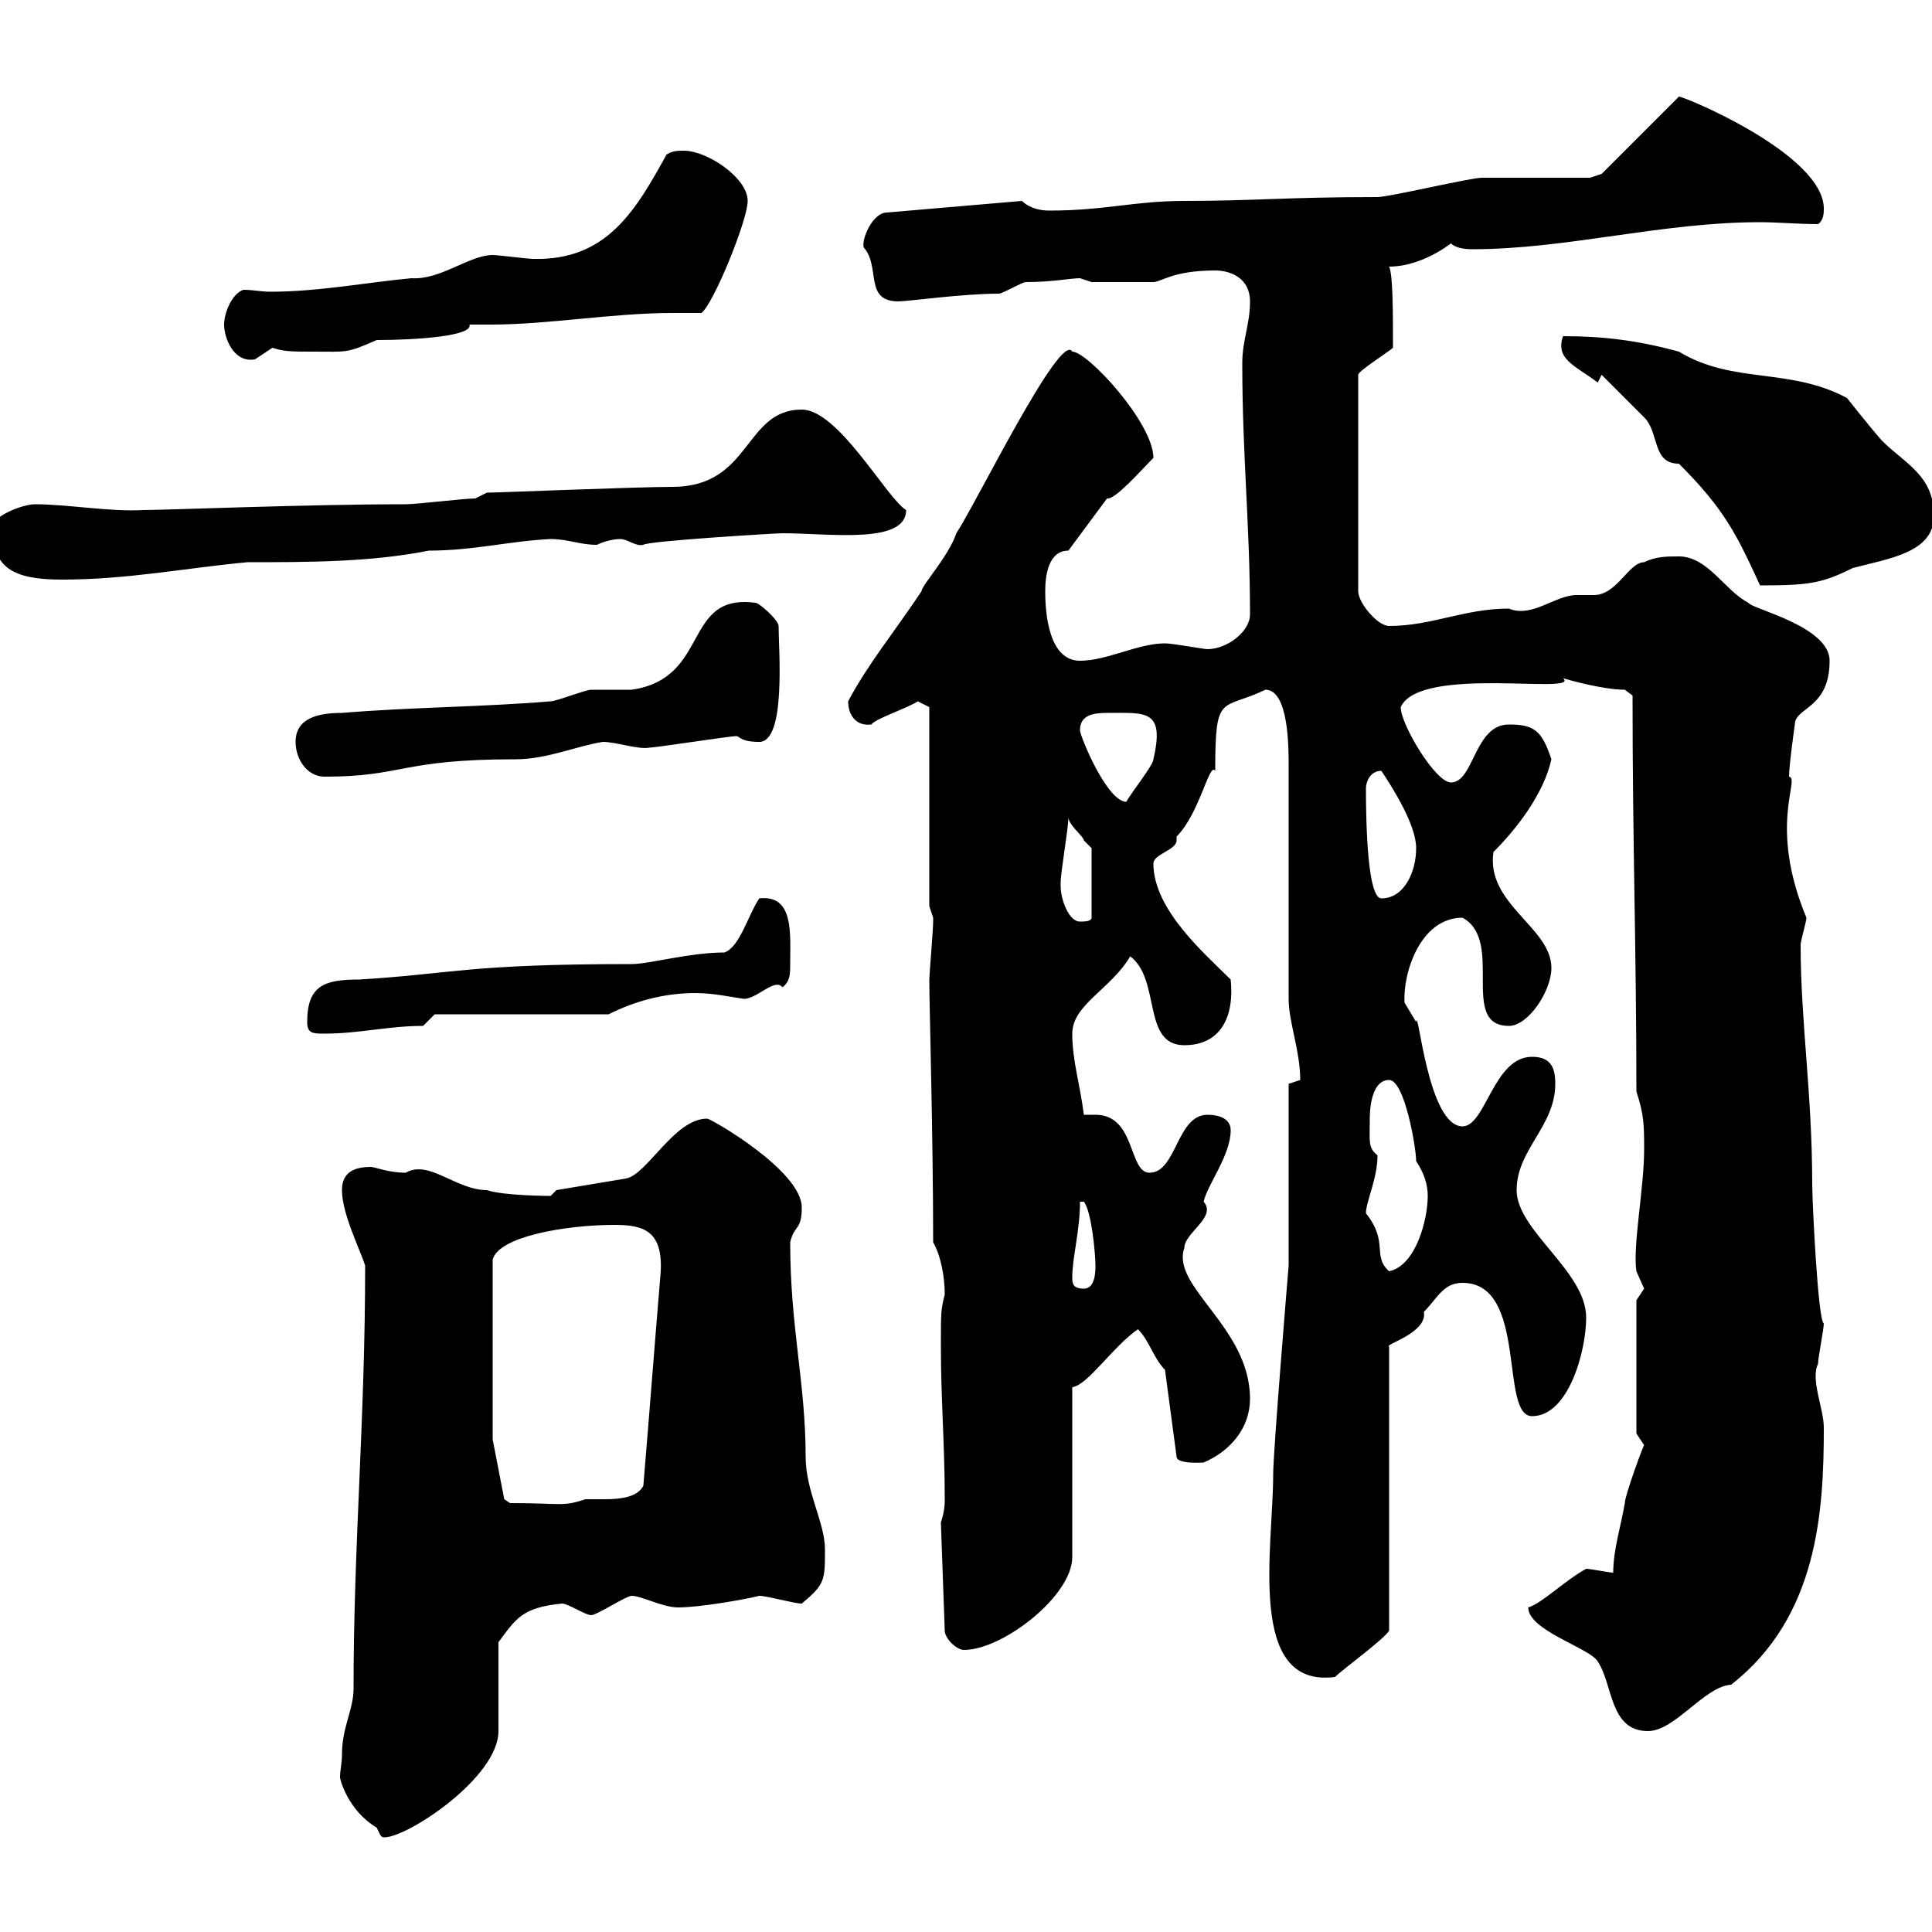 <svg xmlns="http://www.w3.org/2000/svg" xmlns:xlink="http://www.w3.org/1999/xlink" width="300" height="300"><path d="M53.10 272.40C53.10 273.90 52.80 274.80 52.80 276C52.80 276.30 54 281.10 58.50 283.80C59.10 285 59.10 285.30 59.70 285.30C63.30 285.30 77.40 276 77.40 268.80L77.40 255C80.10 251.40 81 249.60 87.30 249C88.20 249 90.90 250.80 91.80 250.80C92.70 250.80 97.20 247.80 98.10 247.80C99.60 247.80 102.90 249.60 105.30 249.60C108.60 249.60 115.50 248.40 117.90 247.80C119.10 247.80 123.30 249 124.50 249C128.10 246 128.10 245.40 128.10 240.60C128.10 236.40 125.10 231.60 125.10 226.20C125.10 214.80 122.70 206.10 122.70 192.90C123.30 190.20 124.50 191.10 124.50 187.50C124.50 181.80 110.40 173.70 109.80 173.70C104.70 173.70 100.50 182.40 97.20 183L86.40 184.80L85.50 185.70C85.50 185.70 78.30 185.70 75.60 184.80C70.80 184.80 66.60 180 63 182.10C60.30 182.10 58.20 181.20 57.60 181.20C54.90 181.20 53.10 182.10 53.10 184.80C53.10 188.40 55.80 193.80 56.70 196.50C56.70 220.50 54.90 239.70 54.90 262.20C54.90 265.50 53.10 268.20 53.10 272.40ZM237.30 249.60C237.30 253.20 246.90 255.90 248.10 258C250.50 261.60 249.90 268.80 255.90 268.80C260.10 268.80 264.60 261.90 268.80 261.60C282.30 251.10 283.20 234.60 283.20 221.70C283.20 218.70 281.10 214.20 282.30 211.80C282.30 210.90 283.20 206.40 283.20 205.50C282.30 205.20 281.40 186.60 281.40 183.90C281.40 169.80 279.60 158.70 279.60 146.70C279.60 146.10 280.50 143.10 280.50 142.50C274.50 128.10 279.60 120.90 277.80 120.60C277.80 118.80 278.70 112.50 278.70 112.50C278.70 109.80 284.10 110.10 284.10 102.60C284.10 97.20 271.80 94.50 271.50 93.60C267.90 91.80 265.20 86.40 260.70 86.40C258.90 86.40 257.10 86.40 255.30 87.30C252.90 87.30 251.10 92.40 247.50 92.40C246.60 92.40 245.40 92.40 244.80 92.40C241.50 92.40 237.90 96 234.30 94.50C227.40 94.50 222.30 97.20 215.70 97.20C213.90 97.20 210.90 93.60 210.90 91.80L210.90 58.20C210.90 57.60 215.70 54.60 216.30 54C216.30 48.60 216.30 42.60 215.70 41.40C219.30 41.40 222.90 39.60 225.30 37.80C225.90 38.40 227.10 38.70 228.60 38.70C243.30 38.70 258 34.50 273.30 34.50C276 34.50 279.30 34.80 282.30 34.80C283.20 34.20 283.20 33 283.20 32.40C283.20 24 261.60 15 260.70 15L248.70 27L246.90 27.60C244.50 27.60 232.50 27.60 230.10 27.60C228.30 27.60 215.70 30.60 213.90 30.60C199.80 30.60 194.70 31.20 183.90 31.20C176.10 31.20 171.60 32.70 162.90 32.70C161.70 32.70 159.90 32.40 158.70 31.20L137.70 33C135.60 33 133.80 36.90 134.10 38.40C136.80 41.40 134.10 46.80 139.50 46.80C141 46.80 149.40 45.60 155.10 45.60C155.70 45.60 158.70 43.80 159.30 43.80C163.50 43.80 166.20 43.20 167.70 43.20C167.70 43.20 169.50 43.80 169.50 43.80L179.10 43.80C180.30 43.80 182.10 42 188.70 42C191.10 42 194.10 43.20 194.10 46.80C194.10 50.40 192.90 52.80 192.90 56.40C192.90 70.80 194.10 81.60 194.10 95.40C194.10 98.10 190.50 100.80 187.50 100.80C186.90 100.80 182.10 99.90 180.90 99.90C176.70 99.90 171.90 102.60 167.70 102.60C162.90 102.60 162.30 95.40 162.30 91.80C162.30 89.10 162.90 85.50 165.90 85.50L171.90 77.40C173.10 77.70 177.30 72.90 179.10 71.10C179.10 65.70 168.90 54.60 166.50 54.60C164.70 51.30 151.50 78.30 148.50 82.80C147.30 86.40 143.10 90.90 143.10 91.80C138.90 98.10 134.70 103.20 131.70 108.90C131.70 111 132.90 112.80 135.30 112.50C135.90 111.60 141.30 109.80 142.50 108.90L144.30 109.80L144.30 140.70C144.30 140.70 144.90 142.50 144.90 142.50C144.90 143.10 144.90 143.10 144.90 143.10C144.90 144.30 144.30 151.50 144.30 152.10C144.30 156 144.90 176.40 144.90 192.90C146.10 195 146.70 198.30 146.70 201C146.10 203.40 146.10 203.70 146.10 209.10C146.10 217.20 146.70 224.40 146.70 232.80C146.70 233.40 146.70 234.60 146.10 236.40L146.70 253.20C146.70 254.40 148.50 256.20 149.70 256.20C155.70 256.20 166.50 247.80 166.50 241.80L166.50 215.40C168.90 215.10 172.80 209.10 176.70 206.40C178.50 208.20 179.10 210.90 180.90 212.70L182.70 226.20C182.70 227.40 186.90 227.10 186.90 227.10C191.10 225.30 194.10 221.70 194.10 217.20C194.10 206.10 181.80 199.80 183.90 193.80C183.90 191.40 189 189 186.90 186.60C187.50 183.90 191.10 179.40 191.10 175.50C191.10 173.70 189.30 173.10 187.50 173.10C182.70 173.10 182.70 182.10 178.50 182.10C175.20 182.10 176.40 173.10 170.10 173.10C169.50 173.10 169.20 173.10 168.30 173.10C167.70 168.30 166.50 164.70 166.50 160.50C166.50 156 172.50 153.60 175.50 148.50C180.30 152.10 177.30 162.30 183.90 162.30C189.60 162.30 191.70 157.80 191.10 152.10C187.20 148.20 179.10 141.30 179.10 134.10C179.10 132.60 182.70 132 182.70 130.50C182.70 130.20 182.70 130.20 182.70 129.90C186.30 126.30 187.80 118.20 188.70 119.70C188.70 107.40 189.60 110.40 196.50 107.10C200.10 107.10 200.10 116.10 200.10 118.80L200.10 155.10C200.10 158.70 201.90 163.20 201.90 167.70C201.90 167.70 200.10 168.30 200.10 168.30L200.10 196.50C200.10 196.50 197.70 225.30 197.70 228.90C197.70 240.30 193.50 262.20 207.30 260.40C208.50 259.20 215.10 254.40 215.70 253.20L215.70 209.10C214.80 208.80 221.70 207 221.10 203.70C223.20 201.60 224.10 199.20 227.10 199.20C237.30 199.20 232.80 219.90 237.90 219.90C243.60 219.90 246.30 209.70 246.30 204.60C246.30 197.40 235.50 191.10 235.50 184.80C235.50 178.50 241.50 174.90 241.50 168.30C241.50 165.90 240.90 164.10 237.90 164.10C231.90 164.10 230.70 174.90 227.10 174.90C221.70 174.90 220.20 156 219.90 158.70C219.90 158.70 218.10 155.70 218.10 155.70C217.80 151.20 220.50 142.50 227.10 142.50C233.70 146.10 226.50 159.30 234.30 159.30C237.30 159.30 240.90 153.90 240.90 150.30C240.90 144 230.70 140.40 231.90 132.30C235.50 128.70 239.70 123.30 240.90 117.90C239.40 113.40 238.20 112.50 234.30 112.50C228.90 112.50 228.90 121.50 225.30 121.50C222.90 121.50 217.50 112.50 217.50 109.80C220.50 103.20 245.70 108 242.70 105.30C243.60 105.60 249 107.10 252.30 107.10L253.50 108C253.50 131.40 254.10 147.60 254.10 169.50C255.30 173.10 255.30 174.90 255.30 178.50C255.30 184.50 253.50 193.50 254.10 197.40C254.10 197.40 255.30 200.10 255.30 200.10C255.30 200.10 254.10 201.90 254.10 201.90L254.10 222.60C254.10 222.60 255.30 224.40 255.30 224.40C255.30 224.10 252.30 232.20 252.30 233.40C251.70 237 250.50 240.60 250.50 244.20C249.90 244.20 246.90 243.60 246.30 243.60C243 245.40 239.40 249 237.30 249.60ZM78.30 232.80L76.50 223.50L76.50 195.60C77.40 192 87.90 190.20 95.40 190.20C99.90 190.20 102.90 191.10 102.60 197.40C101.70 208.20 100.80 219.90 99.90 230.70C99 232.50 96.30 232.80 93.90 232.80C92.70 232.80 91.80 232.80 90.90 232.80C87.30 234 87.30 233.40 79.20 233.40ZM166.50 198.30C166.50 195.30 167.70 191.10 167.70 186.60L168.30 186.60C169.50 188.10 170.10 194.70 170.10 196.50C170.10 197.40 170.10 200.10 168.30 200.10C166.50 200.10 166.50 199.20 166.50 198.30ZM212.10 188.40C212.10 186.60 213.90 183 213.90 179.40C212.40 178.20 212.70 177.30 212.70 173.70C212.70 173.10 212.70 167.70 215.70 167.70C218.10 167.70 219.90 178.20 219.90 180.30C221.10 182.10 221.70 183.90 221.70 185.70C221.70 189.30 219.90 196.50 215.70 197.40C213 195 215.70 192.90 212.10 188.40ZM47.70 158.70C47.70 160.50 48.60 160.50 50.40 160.50C55.80 160.50 60.30 159.30 65.70 159.30L67.50 157.50L94.50 157.50C98.70 155.40 103.20 154.20 108 154.20C110.70 154.20 113.40 154.80 115.50 155.10C117.60 155.10 120.30 151.80 121.50 153.30C122.70 152.40 122.70 151.20 122.70 149.70C122.70 144.90 123.30 138.90 117.90 139.50C116.10 142.20 114.90 147 112.50 147.90C107.10 147.90 100.80 149.70 98.10 149.70C72.60 149.70 70.50 151.20 55.80 152.10C50.40 152.10 47.70 153 47.70 158.70ZM164.70 137.70C164.70 137.70 164.70 137.10 164.70 137.10C164.70 135.30 165.90 128.70 165.90 126.90C165.90 128.10 168.30 129.90 168.30 130.50C168.30 130.50 169.50 131.70 169.50 131.70L169.50 142.50C169.50 143.10 168.30 143.10 167.70 143.10C165.90 143.10 164.70 139.50 164.70 137.70ZM212.10 122.40C212.10 121.50 212.70 119.70 214.50 119.70C216.30 122.40 219.90 128.10 219.90 131.70C219.90 135.30 218.10 139.50 214.50 139.50C212.40 139.50 212.10 128.40 212.10 122.40ZM167.70 113.40C167.70 111 169.80 110.70 171.90 110.70C177.90 110.70 180.90 110.10 179.10 117.90C179.10 118.80 175.50 123.30 174.90 124.50C171.90 124.50 167.70 114.30 167.70 113.40ZM45.90 115.20C45.90 117.90 47.70 120.60 50.40 120.60C62.70 120.60 62.10 117.90 80.10 117.90C84.90 117.90 89.70 115.80 93.60 115.20C95.70 115.20 99 116.40 100.80 116.10C101.70 116.10 113.40 114.30 114.30 114.30C114.90 114.30 114.90 115.20 117.90 115.20C122.10 115.20 120.90 100.80 120.90 97.20C120.90 96.30 117.90 93.60 117.30 93.60C105.90 92.10 110.40 105.30 98.10 107.10C97.20 107.10 92.70 107.10 91.80 107.10C90.90 107.10 86.40 108.90 85.50 108.90C74.70 109.80 63.90 109.80 53.10 110.70C49.20 110.70 45.90 111.60 45.90 115.20ZM248.70 58.20C249.90 59.40 254.10 63.60 255.30 64.80C257.70 67.20 256.50 72 260.70 72C267.90 79.20 269.70 83.10 273.30 90.90C280.80 90.90 282.90 90.60 287.70 88.20C293.40 86.70 300.30 85.80 300.30 80.10C300.30 73.80 295.80 72 292.20 68.40C290.10 66 286.80 61.80 286.80 61.80C277.80 57 269.10 59.70 260.70 54.60C254.10 52.80 248.70 52.20 242.70 52.20C241.50 55.80 244.50 56.70 248.10 59.40C248.10 59.40 248.70 58.20 248.70 58.20ZM-1.20 81.90C-1.20 88.20 2.10 90 9.60 90C19.80 90 28.80 88.20 38.40 87.30C47.70 87.30 57.60 87.30 66.60 85.50C73.50 85.50 79.20 84 85.50 83.70C88.20 83.70 90 84.60 92.70 84.60C93.90 84 95.40 83.70 96.30 83.70C97.50 83.70 98.70 84.90 99.90 84.60C100.50 84 120.60 82.80 121.50 82.80C128.70 82.80 140.70 84.60 140.70 79.20C137.70 77.40 130.20 63.60 124.50 63.60C115.50 63.60 116.70 75.60 104.40 75.60C99 75.60 77.10 76.50 75.60 76.50C75.60 76.50 73.80 77.40 73.80 77.40C72 77.40 64.80 78.30 63 78.30C47.70 78.30 25.80 79.20 22.20 79.20C17.10 79.50 10.50 78.30 5.40 78.30C3.60 78.30-1.20 80.10-1.20 81.90ZM34.80 50.40C34.80 52.50 36.30 56.40 39.60 55.80C39.60 55.80 42.30 54 42.30 54C44.10 54.60 45.30 54.60 48.60 54.60C54 54.60 53.70 54.90 58.50 52.80C64.50 52.80 73.50 52.20 72.90 50.40C74.10 50.40 75.30 50.40 76.20 50.40C85.20 50.40 95.10 48.60 104.40 48.60C105.90 48.60 107.70 48.60 108.90 48.60C110.70 47.40 116.10 34.20 116.10 31.20C116.10 27.60 109.80 23.40 106.20 23.40C105.30 23.40 104.40 23.40 103.50 24C98.70 32.70 94.20 40.50 82.80 40.20C81.90 40.20 77.40 39.60 76.50 39.60C72.90 39.60 68.40 43.50 63.90 43.20C57.30 43.80 49.50 45.30 42 45.30C40.50 45.30 39.30 45 37.80 45C36 45.60 34.80 48.60 34.80 50.40Z"/></svg>